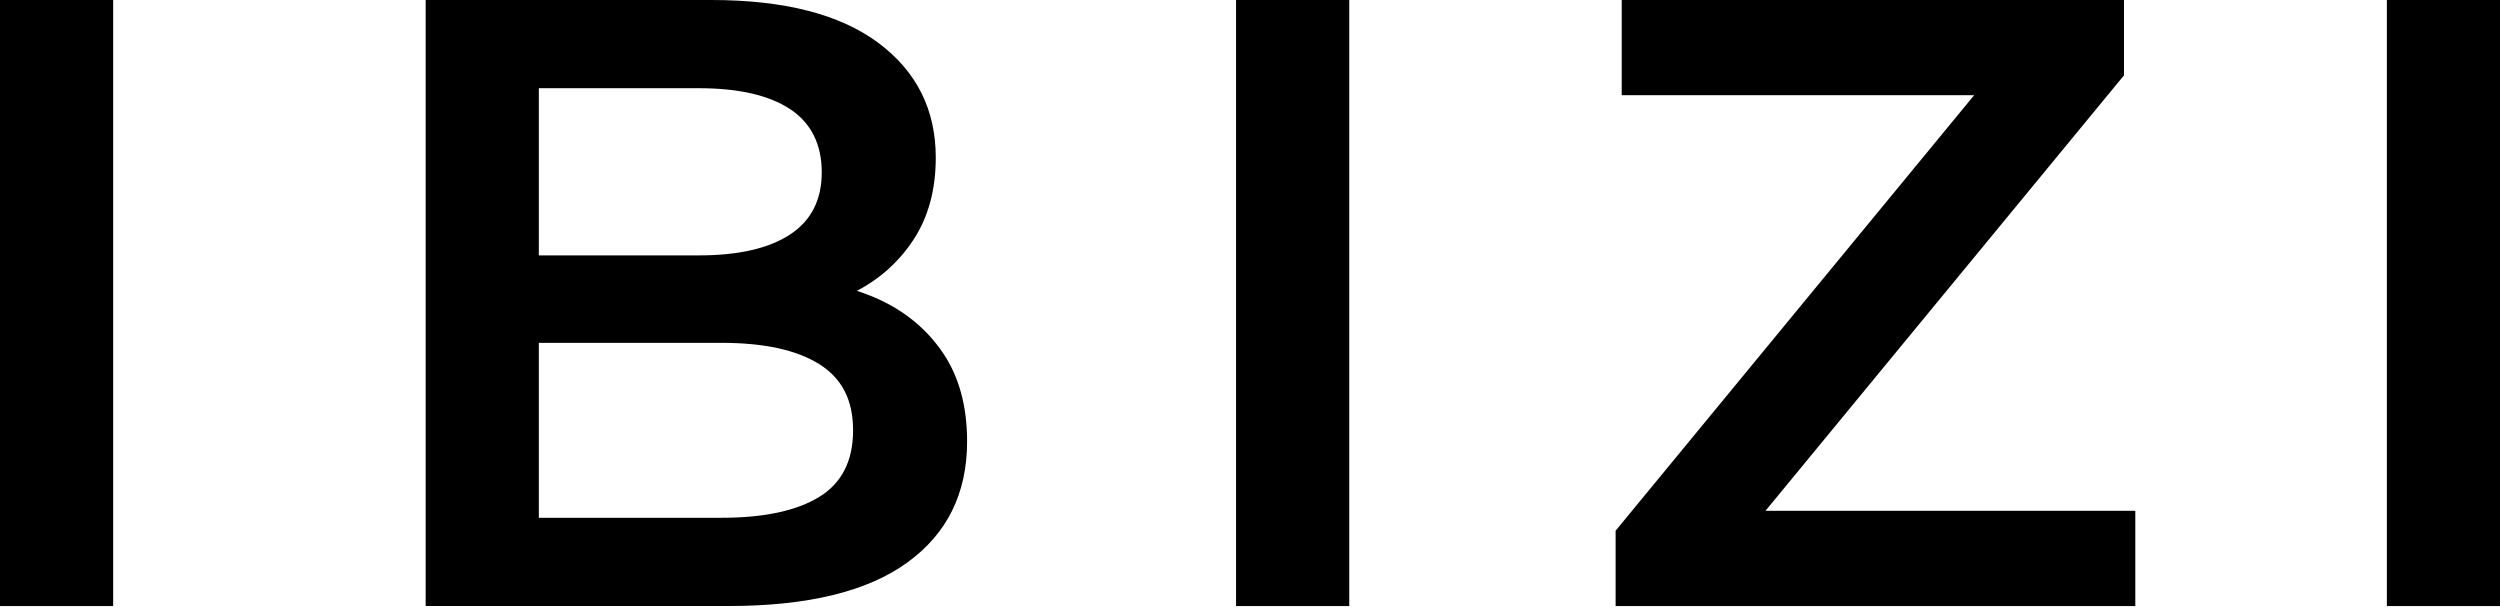 <svg width="130" height="32" viewBox="0 0 130 32" fill="none" xmlns="http://www.w3.org/2000/svg">
<path d="M0 31.515V0H5.885V31.515H0Z" fill="black"/>
<path d="M22.134 31.515V0H36.981C40.783 0 43.68 0.743 45.672 2.228C47.663 3.713 48.66 5.702 48.66 8.194C48.66 9.876 48.268 11.308 47.482 12.494C46.696 13.68 45.648 14.595 44.336 15.239C43.024 15.886 41.598 16.207 40.058 16.207L40.873 14.586C42.654 14.586 44.254 14.909 45.672 15.553C47.09 16.199 48.213 17.136 49.044 18.367C49.873 19.599 50.289 21.129 50.289 22.959C50.289 25.659 49.247 27.761 47.165 29.262C45.083 30.763 41.988 31.513 37.886 31.513H22.134V31.515ZM28.019 26.924H37.525C39.727 26.924 41.417 26.563 42.595 25.842C43.773 25.122 44.36 23.967 44.36 22.376C44.36 20.784 43.771 19.667 42.595 18.931C41.417 18.196 39.727 17.828 37.525 17.828H27.566V13.28H36.347C38.4 13.28 39.975 12.919 41.078 12.198C42.179 11.477 42.731 10.398 42.731 8.956C42.731 7.514 42.179 6.39 41.078 5.669C39.977 4.948 38.4 4.587 36.347 4.587H28.019V26.918V26.924Z" fill="black"/>
<path d="M64.275 31.515V0H70.161V31.515H64.275Z" fill="black"/>
<path d="M84.012 31.515V27.597L104.471 2.746L105.15 4.952H84.329V0H110.447V3.918L89.988 28.769L89.263 26.563H111.036V31.515H84.012Z" fill="black"/>
<path d="M124.117 31.515V0H130V31.515H124.117Z" fill="black"/>
</svg>
